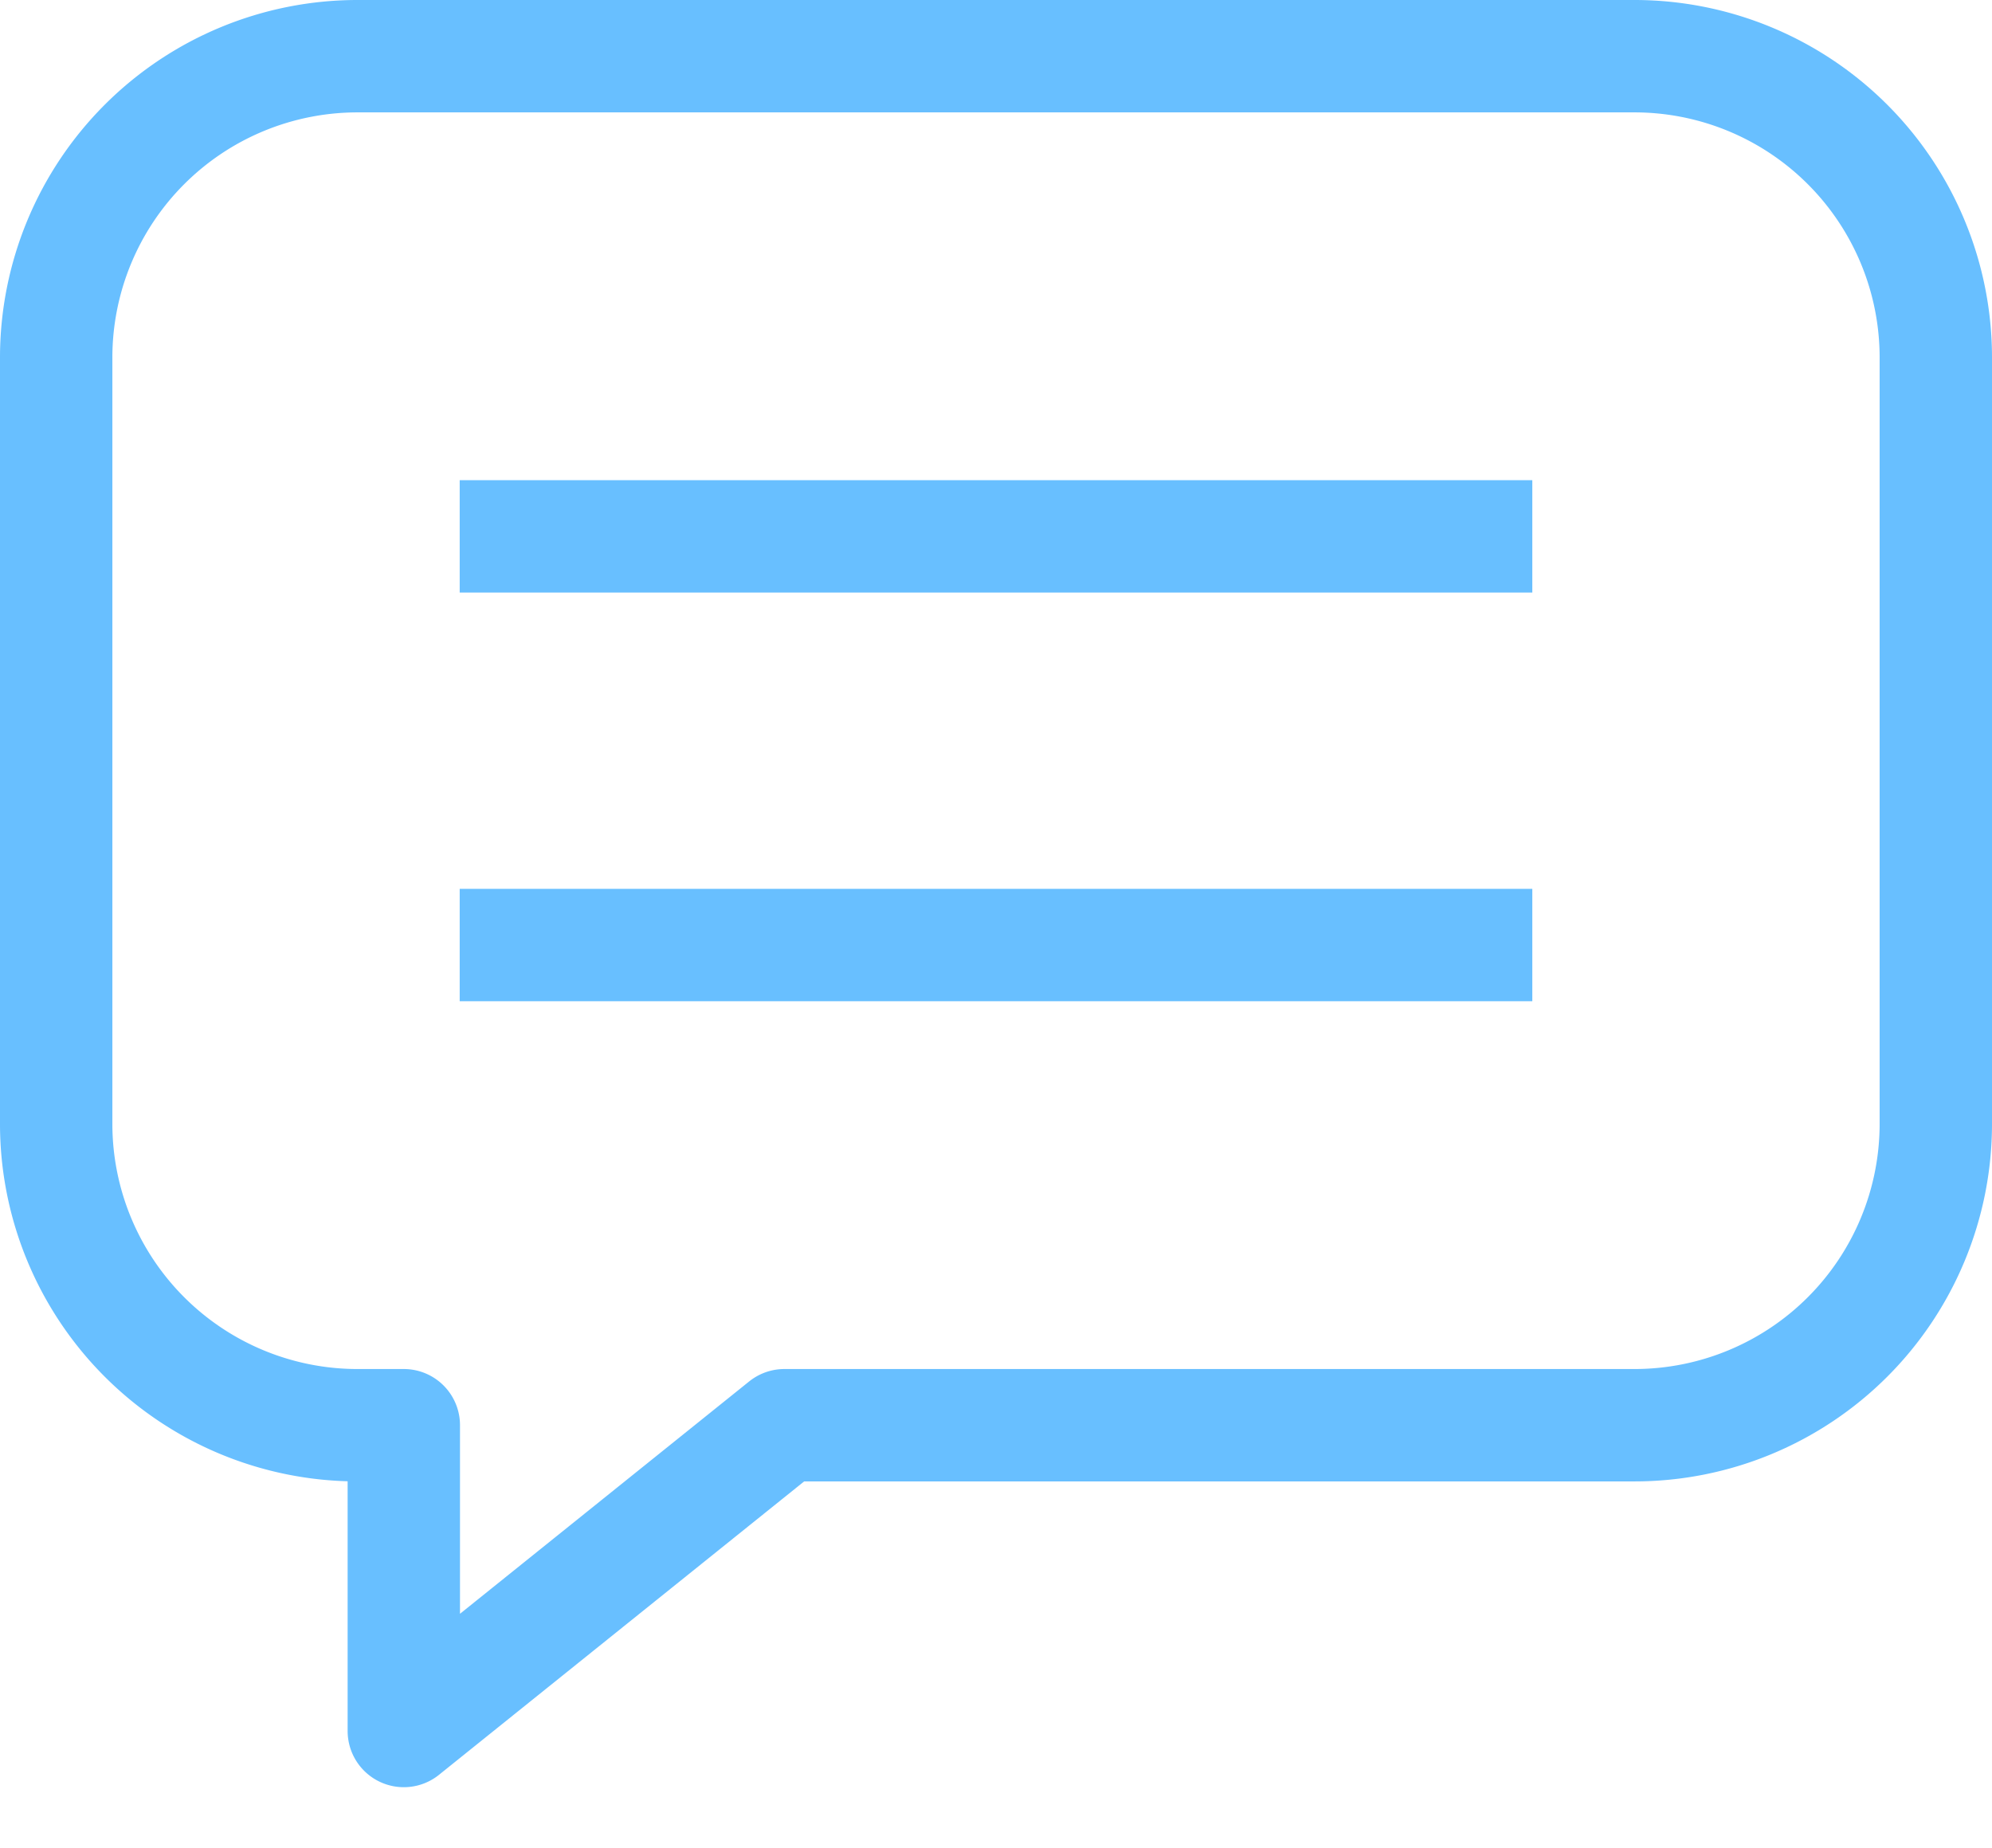 <svg xmlns="http://www.w3.org/2000/svg" width="39" height="36.181" viewBox="0 0 39 36.181">
  <g id="Group_8863" data-name="Group 8863" transform="translate(4214 2751)">
    <path id="Union_2" data-name="Union 2" d="M7.906,27.9H7A5.9,5.9,0,0,1,1.1,22V7A5.9,5.9,0,0,1,7,1.1H32A5.9,5.9,0,0,1,37.9,7V22A5.9,5.9,0,0,1,32,27.9H15.357L7.906,33.886Z" transform="translate(-4214 -2751)" fill="none" stroke="#68bfff" stroke-linejoin="round" stroke-width="2.2"/>
    <g id="Group_8862" data-name="Group 8862" transform="translate(-0.5)">
      <line id="Line_13" data-name="Line 13" x2="21" transform="translate(-4204.5 -2740.5)" fill="none" stroke="#68bfff" stroke-width="2.2"/>
      <line id="Line_14" data-name="Line 14" x2="21" transform="translate(-4204.5 -2732.5)" fill="none" stroke="#68bfff" stroke-width="2.2"/>
    </g>
  </g>
</svg>
